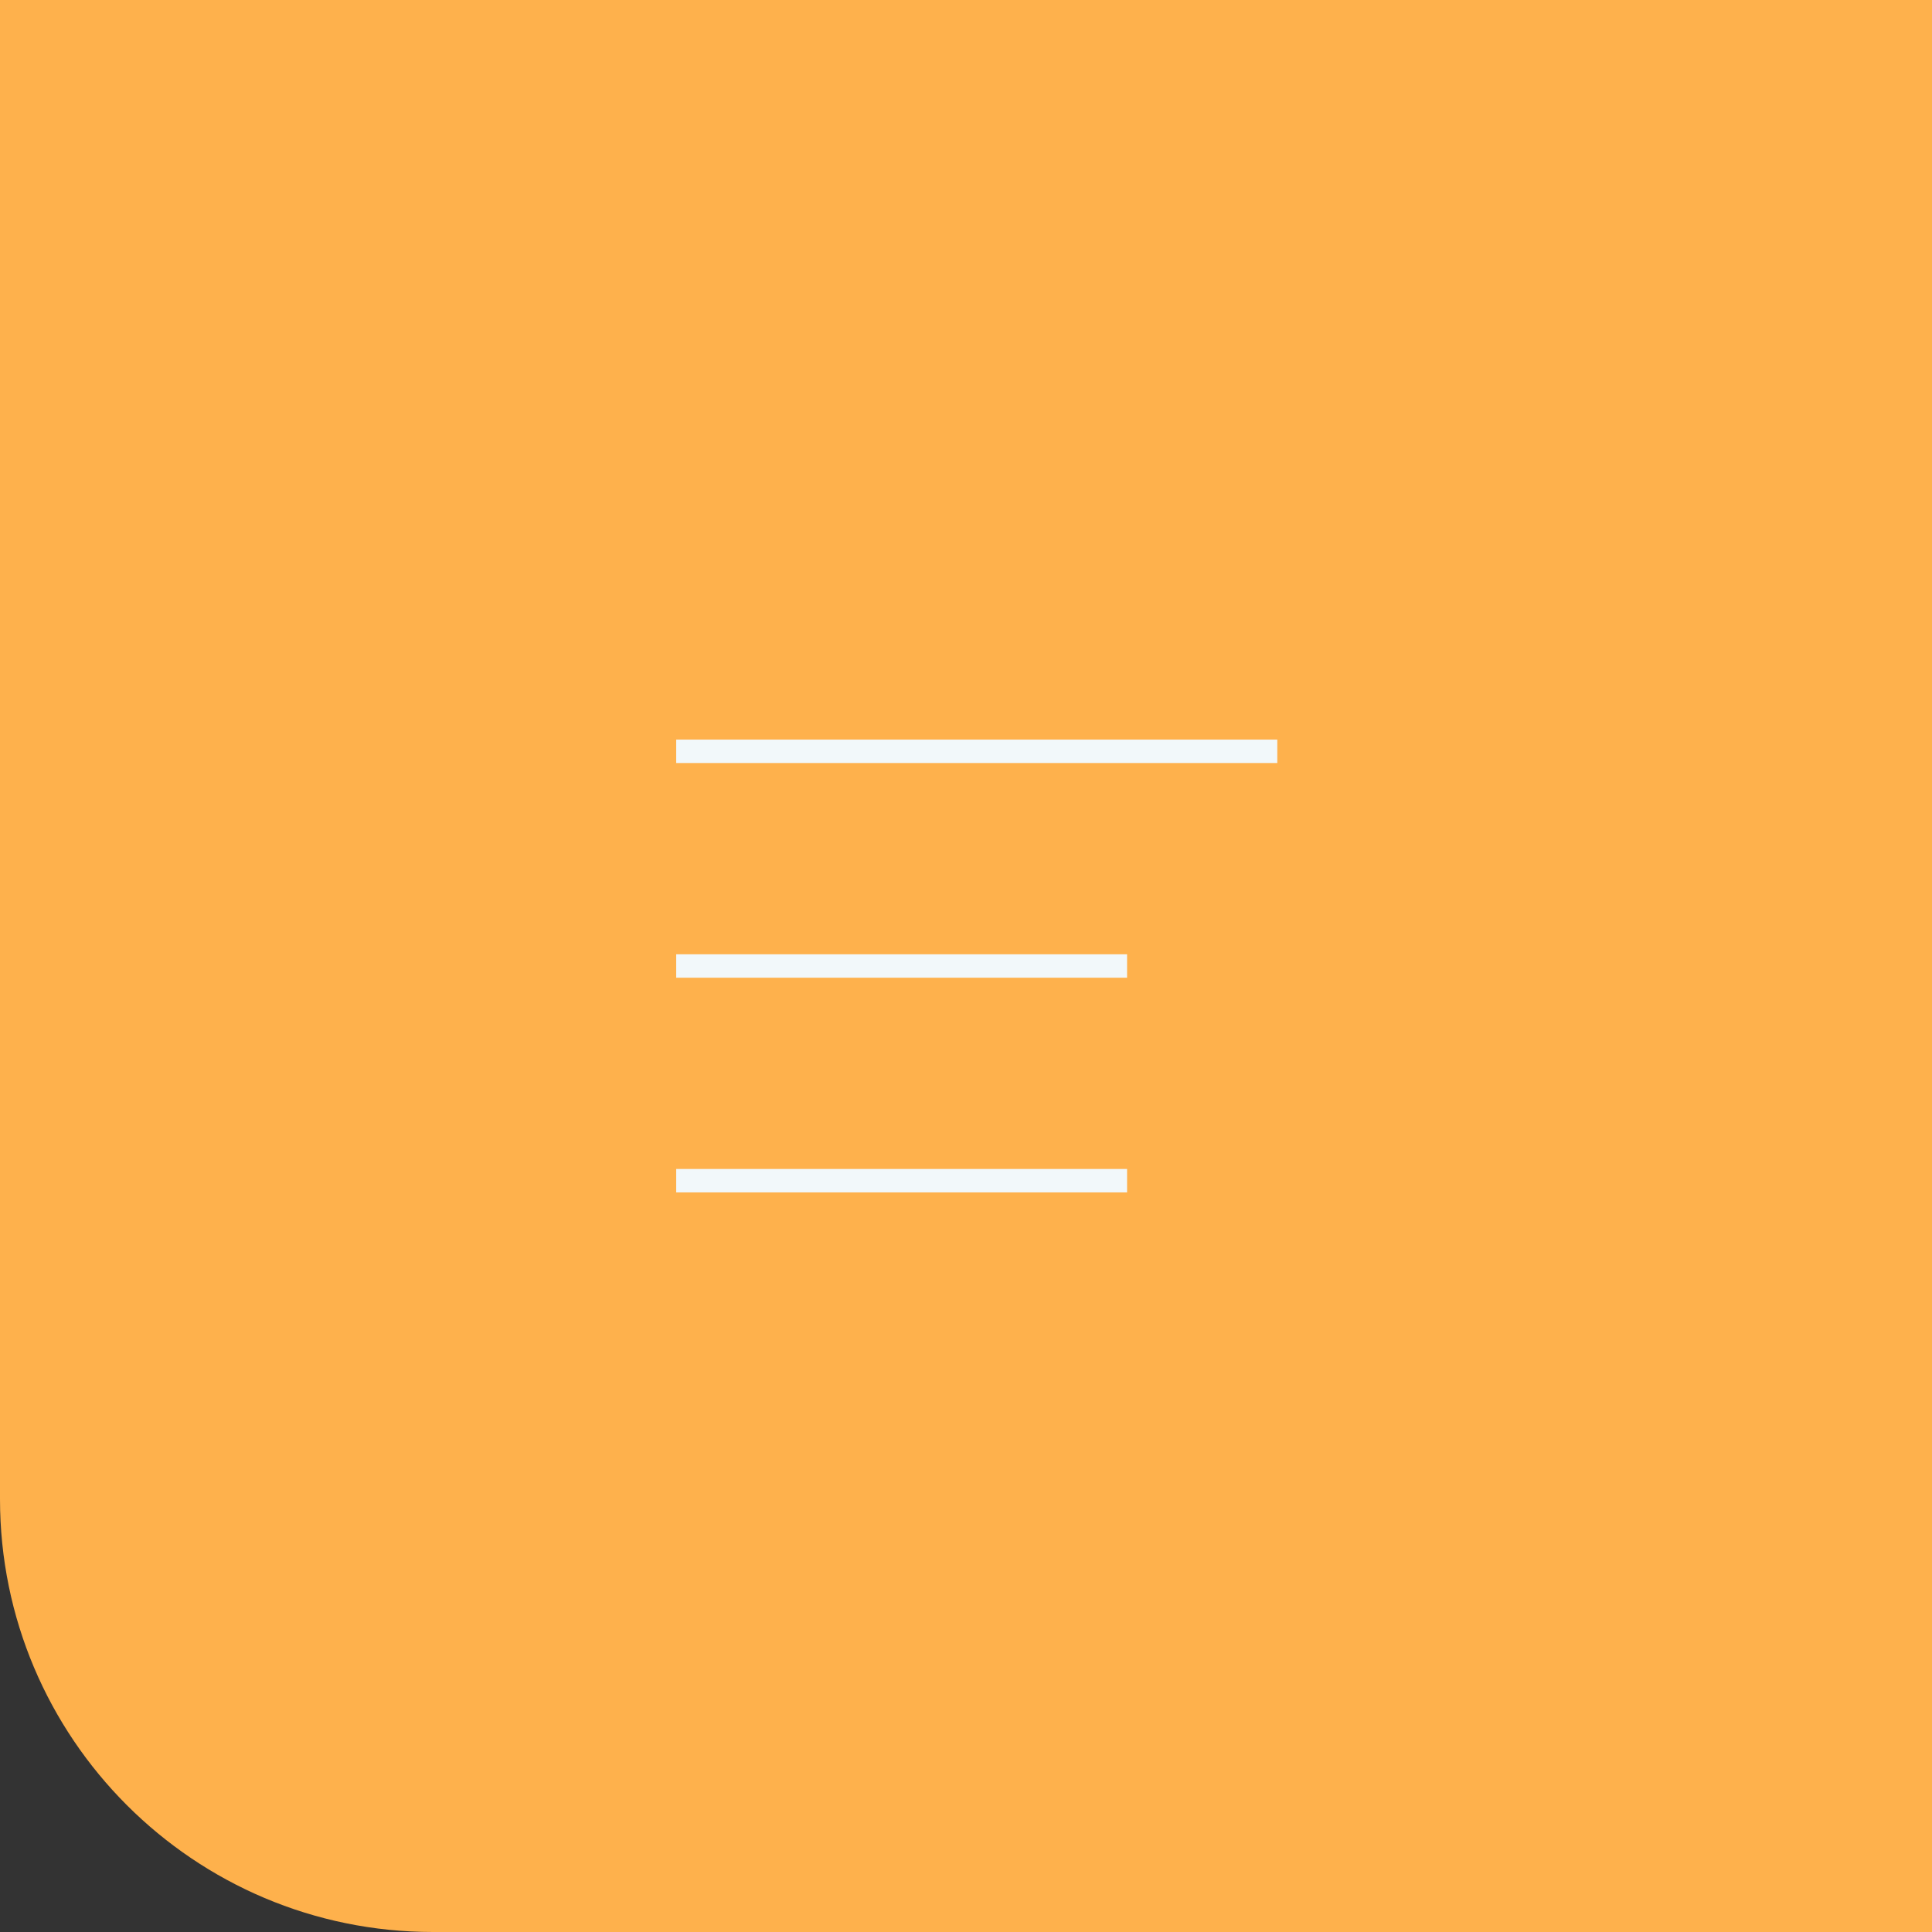 <svg data-name="レイヤー 2" xmlns="http://www.w3.org/2000/svg" viewBox="0 0 80 80"><rect x="0" y="0" width="80" height="80" fill="#333333" stroke="none"/><path d="M17.93 80H80V0H0v62.07C0 71.97 8.03 80 17.93 80z" fill="#feb14c" fill-rule="evenodd" stroke-width="0"/><path d="M52.89 31.11H28M28 40h18.67M28 48.89h18.67" fill="none" stroke="#f2f8fa" stroke-miterlimit="10" stroke-width=".97"/></svg>